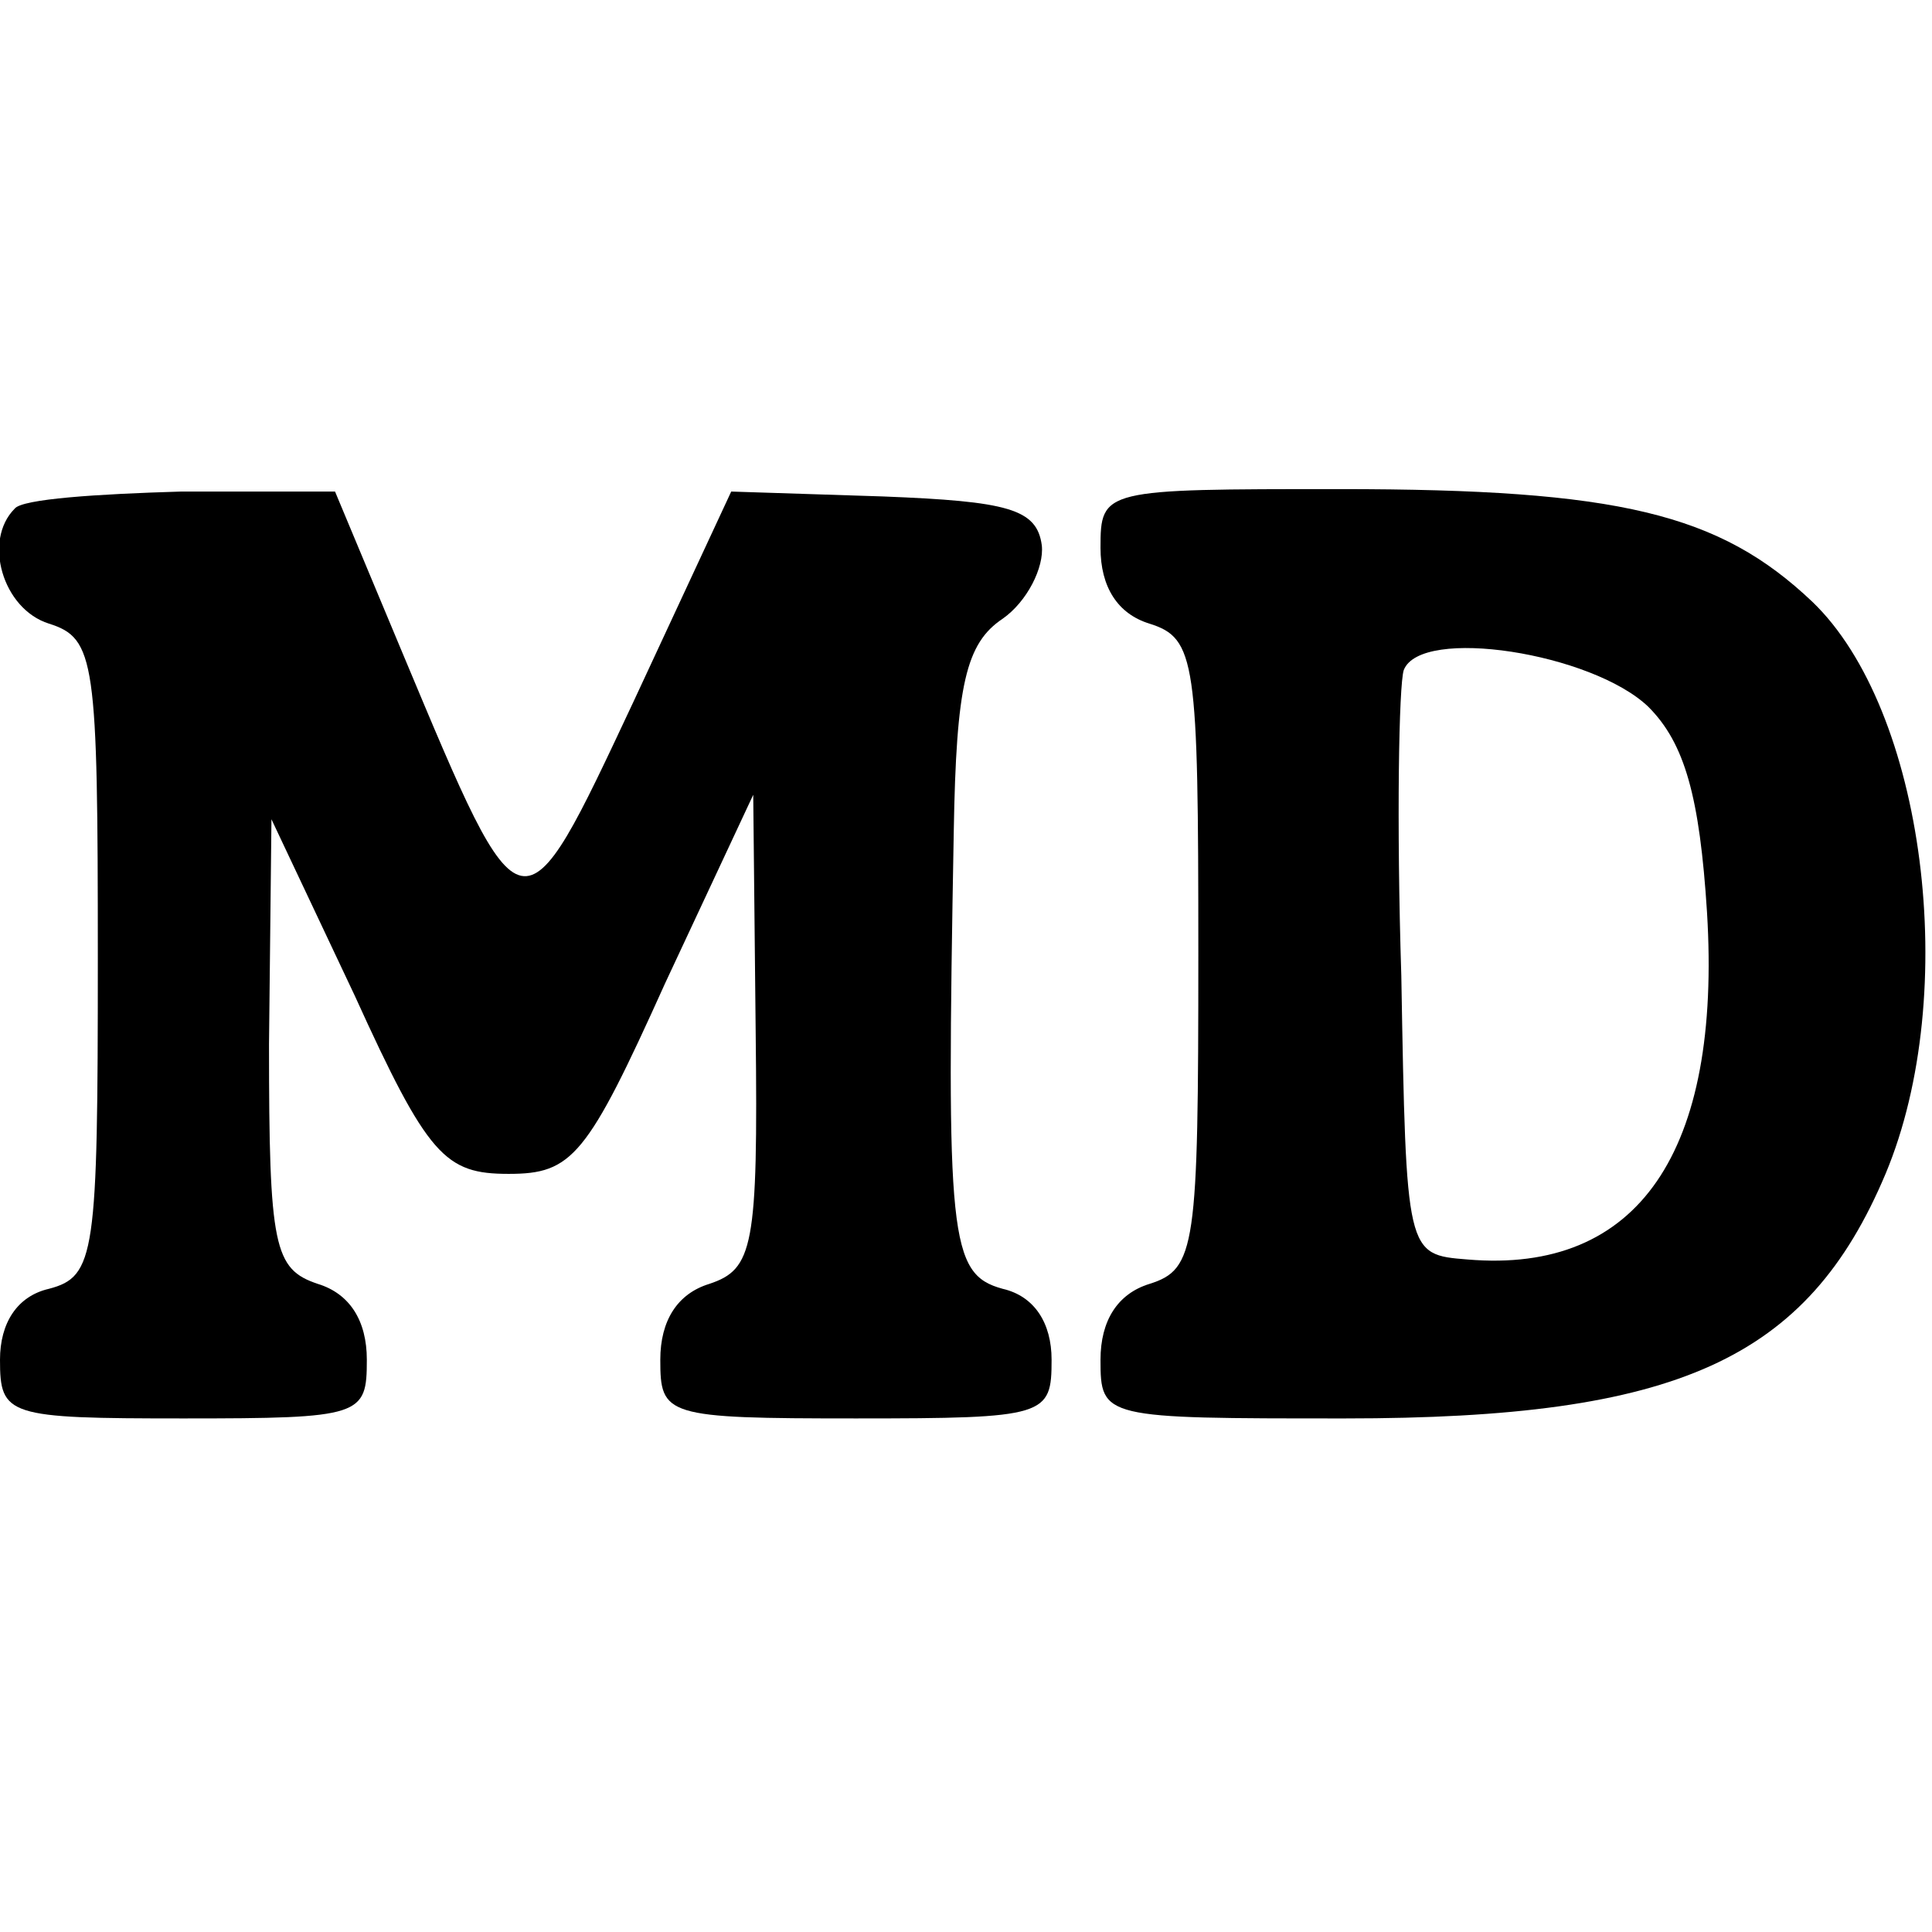 <?xml version="1.0" standalone="no"?>
<!DOCTYPE svg PUBLIC "-//W3C//DTD SVG 20010904//EN"
 "http://www.w3.org/TR/2001/REC-SVG-20010904/DTD/svg10.dtd">
<svg version="1.0" xmlns="http://www.w3.org/2000/svg"
 width="79pt" height="79pt" viewBox="0 0 79 79"
 preserveAspectRatio="xMidYMid meet">
<g transform="translate(0,79) scale(0.1,-0.1)"
fill="#000000" stroke="none">
<path d="M6 582 c-13 -13 -5 -41 14 -47 19 -6 20 -15 20 -137 0 -121 -1 -130
-20 -135 -13 -3 -20 -14 -20 -29 0 -23 3 -24 75 -24 73 0 75 1 75 24 0 16 -7
27 -20 31 -18 6 -20 15 -20 98 l1 92 34 -72 c30 -66 37 -73 63 -73 26 0 32 7
64 78 l36 77 1 -97 c1 -88 -1 -97 -19 -103 -13 -4 -20 -15 -20 -31 0 -23 2
-24 80 -24 78 0 80 1 80 24 0 15 -7 26 -20 29 -22 6 -23 21 -20 187 1 60 5 77
20 87 10 7 17 21 16 30 -2 15 -14 18 -65 20 l-62 2 -40 -86 c-46 -98 -45 -98
-94 19 l-28 67 -63 0 c-34 -1 -65 -3 -68 -7z"/>
<path d="M450 566 c0 -16 7 -27 20 -31 19 -6 20 -15 20 -135 0 -120 -1 -129
-20 -135 -13 -4 -20 -15 -20 -31 0 -24 1 -24 100 -24 136 0 189 24 221 100 31
74 16 190 -30 234 -38 36 -79 46 -193 46 -97 0 -98 0 -98 -24z m224 -65 c15
-15 21 -37 24 -84 6 -98 -28 -148 -98 -142 -25 2 -25 2 -27 116 -2 63 -1 119
1 125 7 18 77 7 100 -15z"/>
</g>
</svg>
